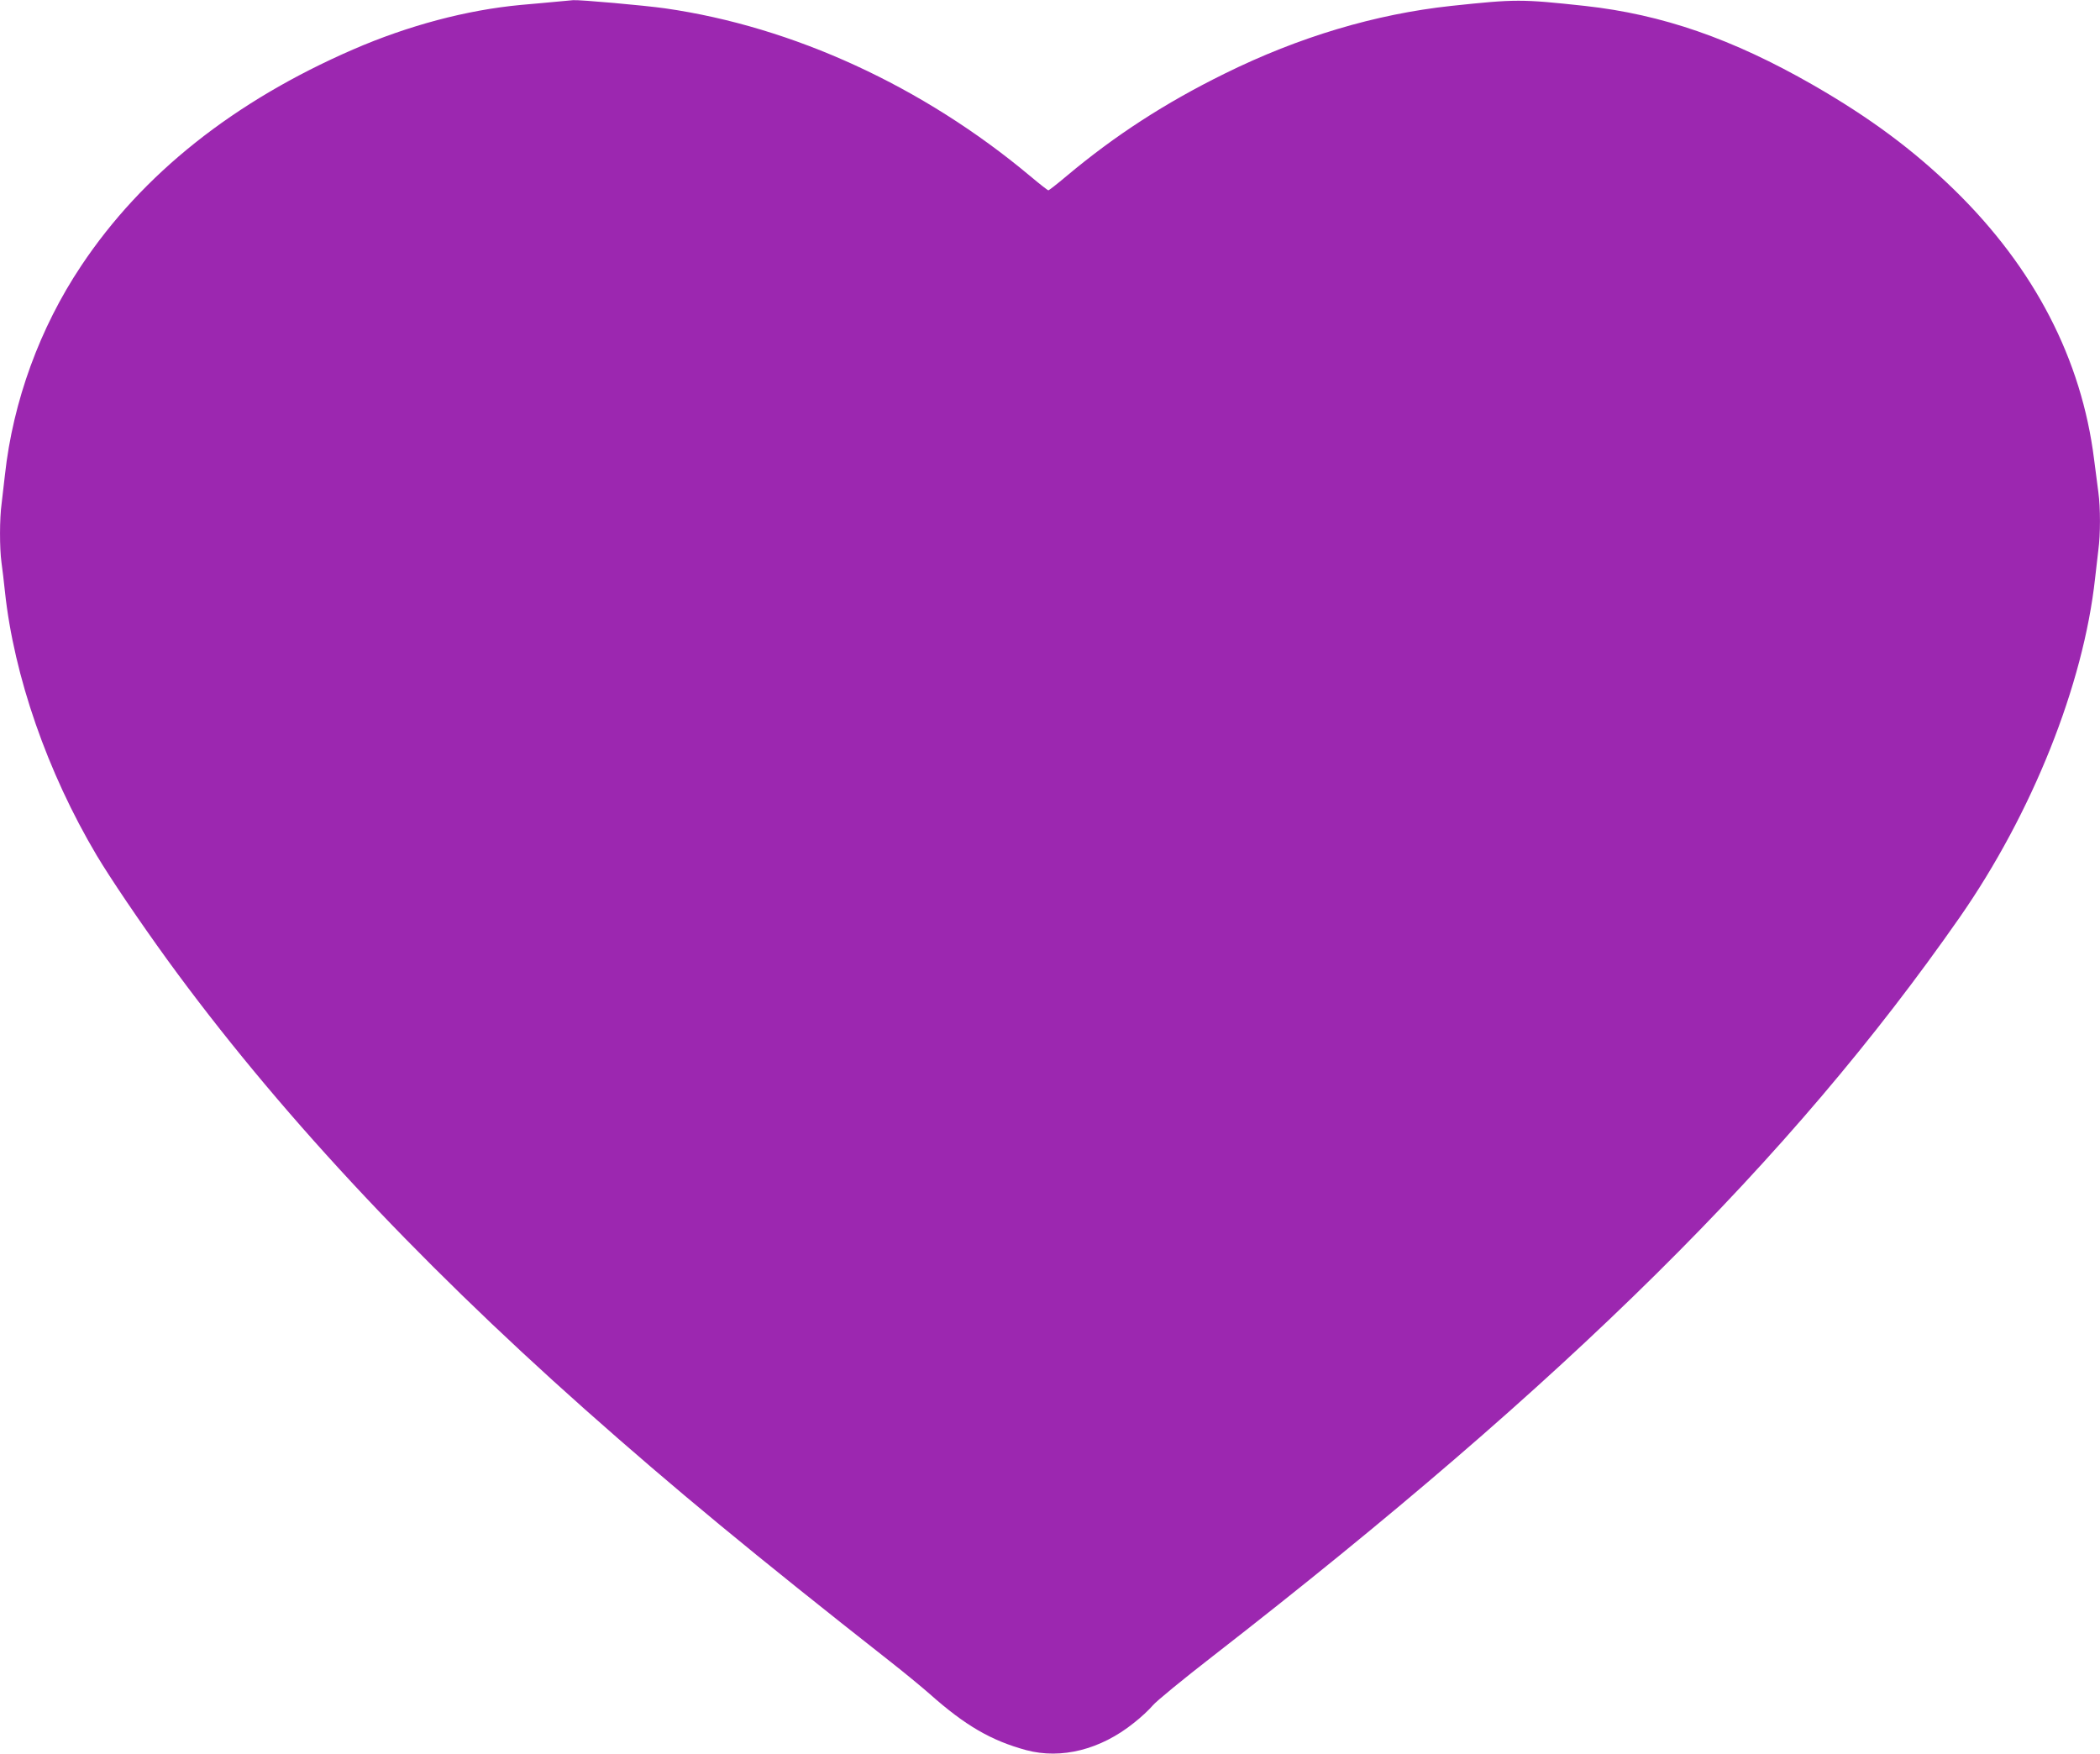 <?xml version="1.0" standalone="no"?>
<!DOCTYPE svg PUBLIC "-//W3C//DTD SVG 20010904//EN"
 "http://www.w3.org/TR/2001/REC-SVG-20010904/DTD/svg10.dtd">
<svg version="1.0" xmlns="http://www.w3.org/2000/svg"
 width="1280pt" height="1069pt" viewBox="0 0 1280 1069"
 preserveAspectRatio="xMidYMid meet">
<g transform="translate(0,1069) scale(0.1,-0.1)"
fill="#9c27b0" stroke="none">
<path d="M3385 10679 c-49 -5 -144 -13 -210 -19 -331 -31 -685 -125 -1024
-272 -726 -316 -1283 -758 -1656 -1318 -252 -377 -416 -826 -465 -1275 -6 -55
-15 -133 -20 -173 -13 -92 -13 -273 -1 -360 5 -37 15 -116 21 -177 55 -516
259 -1103 559 -1608 85 -142 258 -398 431 -637 655 -901 1496 -1807 2542
-2737 545 -484 1037 -890 1864 -1540 83 -65 191 -154 240 -197 218 -194 376
-285 589 -343 214 -57 453 3 655 165 44 34 96 83 116 107 20 25 185 160 368
302 2162 1680 3521 3025 4551 4502 442 635 754 1416 825 2066 6 55 15 133 20
173 13 95 13 257 0 352 -5 41 -17 131 -26 200 -76 610 -364 1166 -850 1641
-251 245 -517 442 -863 641 -492 282 -919 430 -1391 482 -389 42 -419 42 -815
0 -462 -50 -928 -189 -1381 -413 -361 -178 -666 -375 -963 -624 -57 -48 -107
-87 -111 -87 -4 0 -54 39 -111 87 -654 547 -1444 910 -2224 1022 -127 18 -519
53 -562 50 -10 -1 -58 -5 -108 -10z"/>
</g>
</svg>
